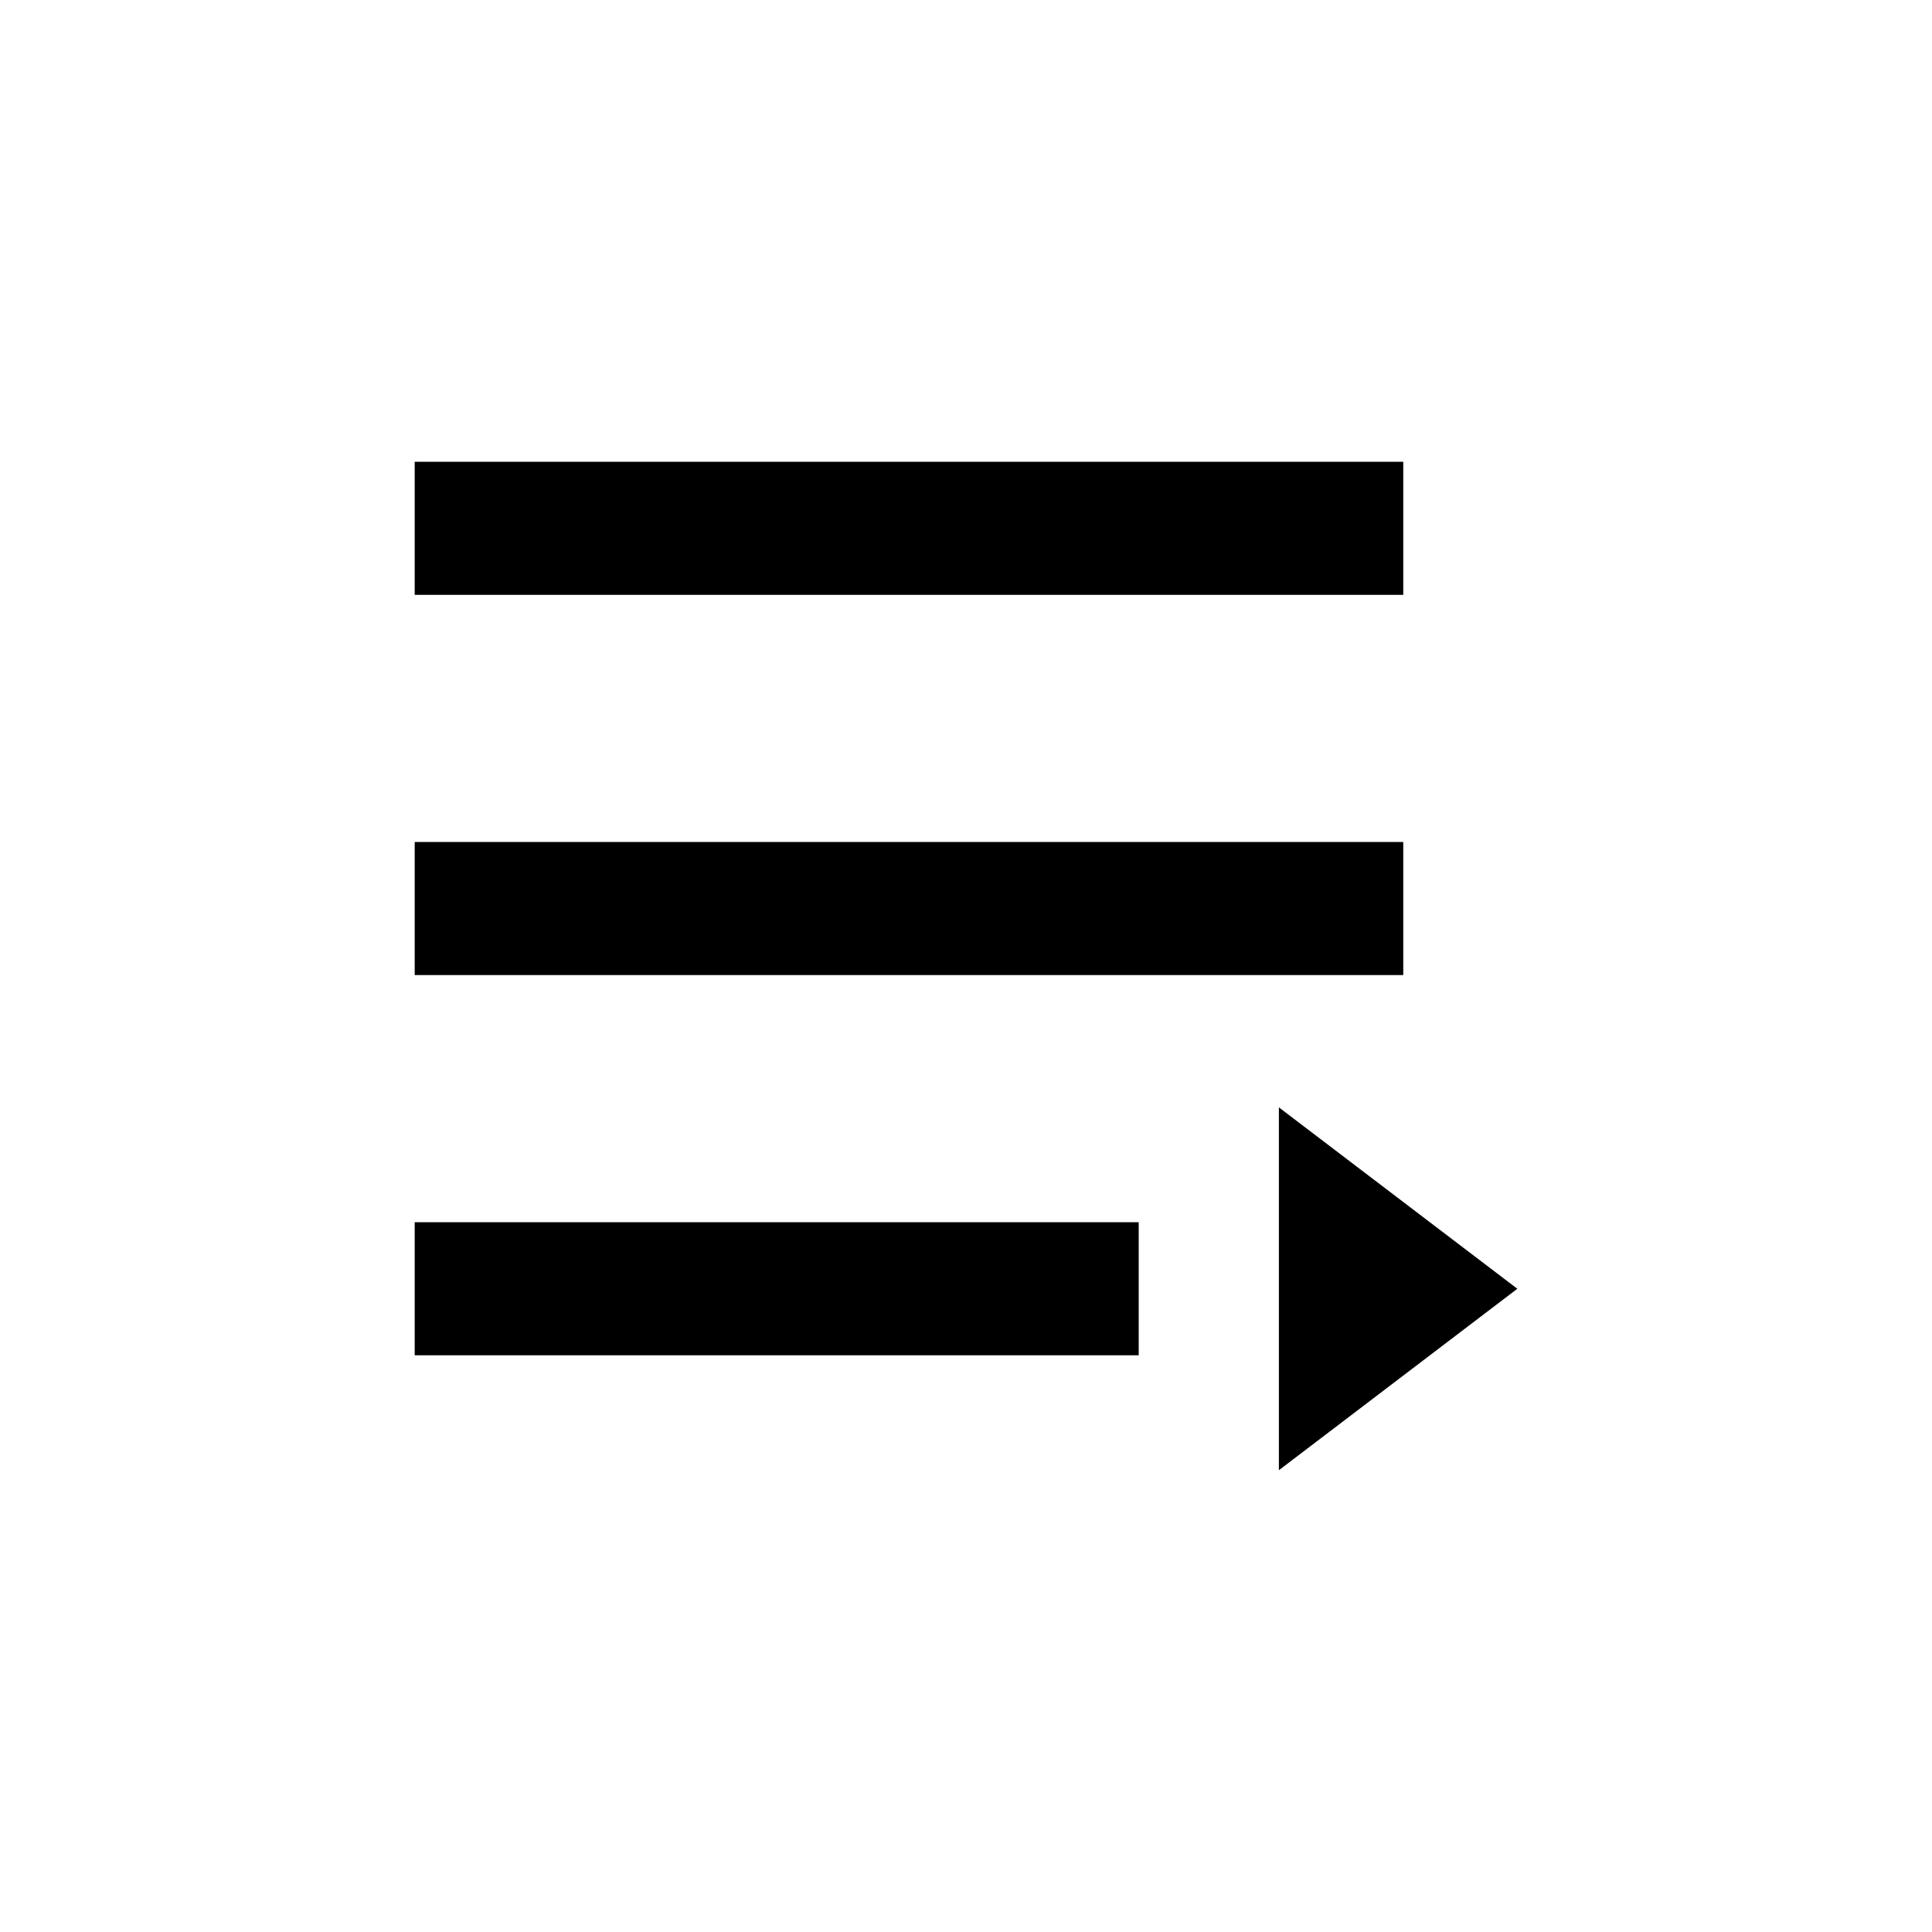 <?xml version="1.0" encoding="UTF-8"?>
<!-- Uploaded to: SVG Repo, www.svgrepo.com, Generator: SVG Repo Mixer Tools -->
<svg fill="#000000" width="800px" height="800px" version="1.1" viewBox="144 144 512 512" xmlns="http://www.w3.org/2000/svg">
 <path d="m515.88 266.38h-261.98v35.266h261.98zm0 100.76h-261.98v35.266h261.98zm-261.98 136.03h191.87v-35.266h-191.87zm229.02-65.703v96.152l63.188-48.082z"/>
</svg>